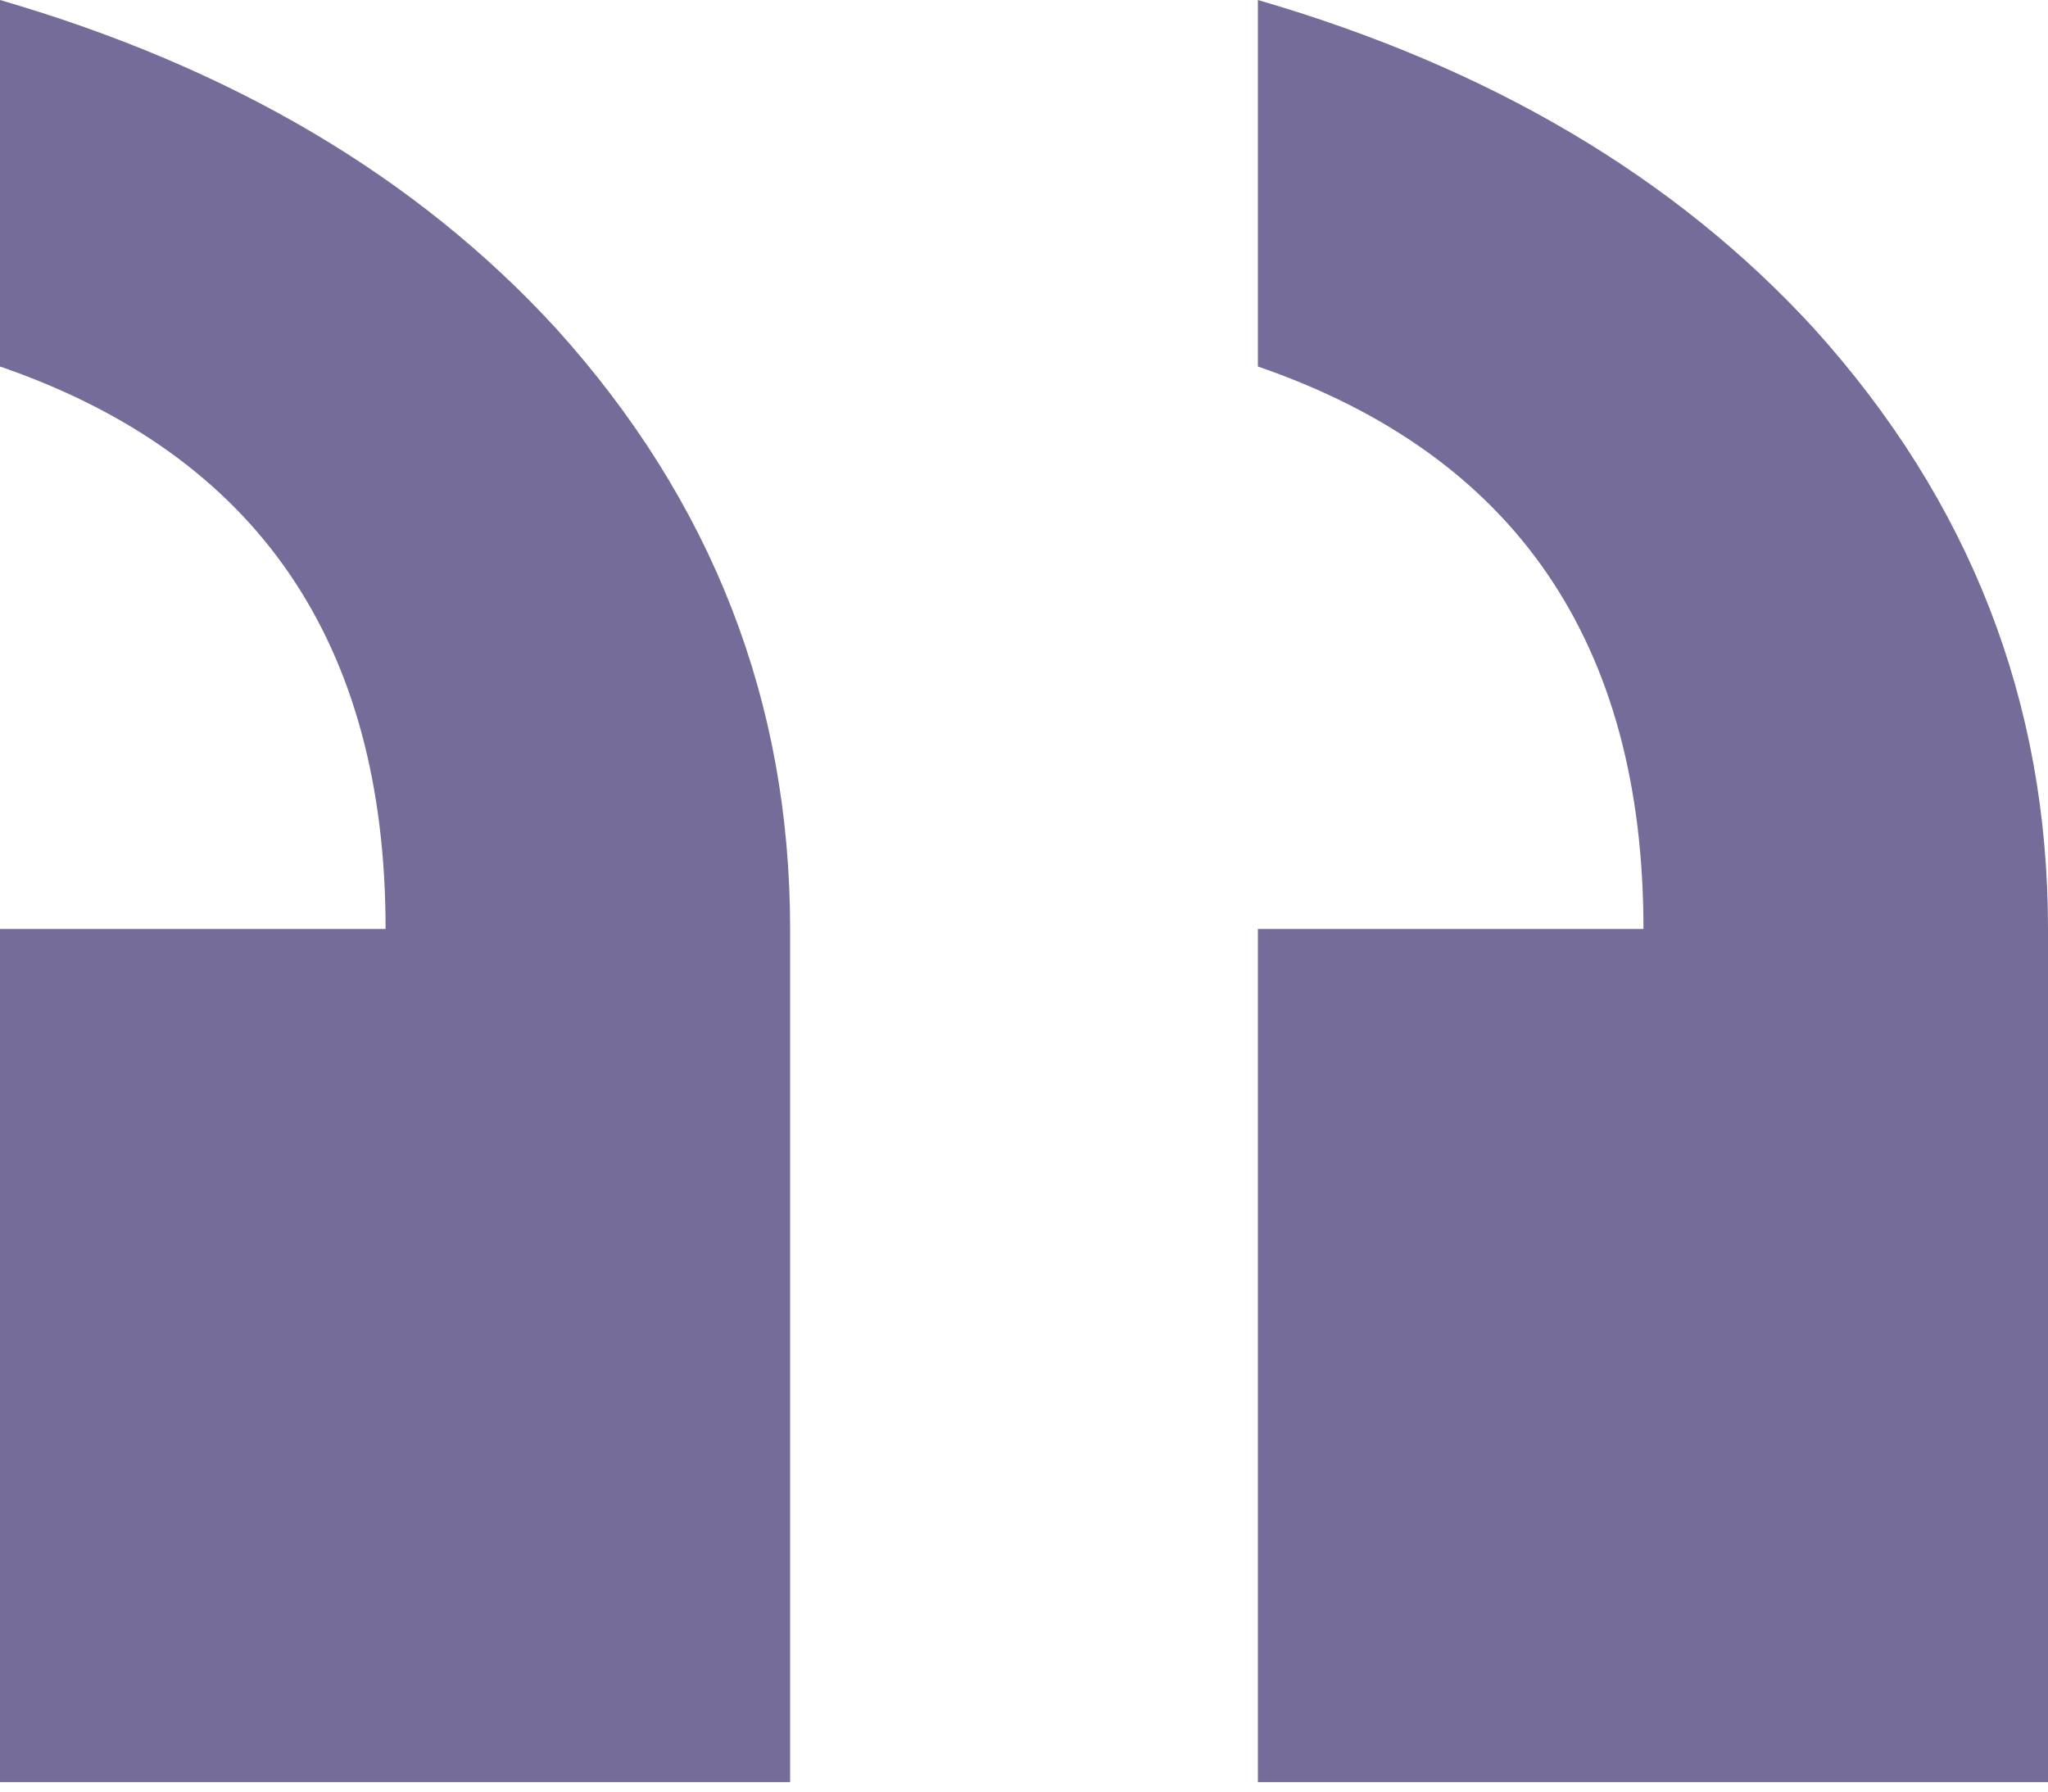 <svg width="40" height="35" viewBox="0 0 40 35" fill="none" xmlns="http://www.w3.org/2000/svg">
<path d="M24.568 0V7.16C29.588 8.889 32.099 12.551 32.099 18.148H24.568V34.815H40V18.148C40 13.704 38.477 9.794 35.432 6.42C32.716 3.457 29.095 1.317 24.568 0ZM0 0V7.16C5.021 8.889 7.531 12.551 7.531 18.148H0V34.815H15.432V18.148C15.432 13.704 13.909 9.794 10.864 6.42C8.148 3.457 4.527 1.317 0 0Z" fill="#766C99"/>
</svg>
